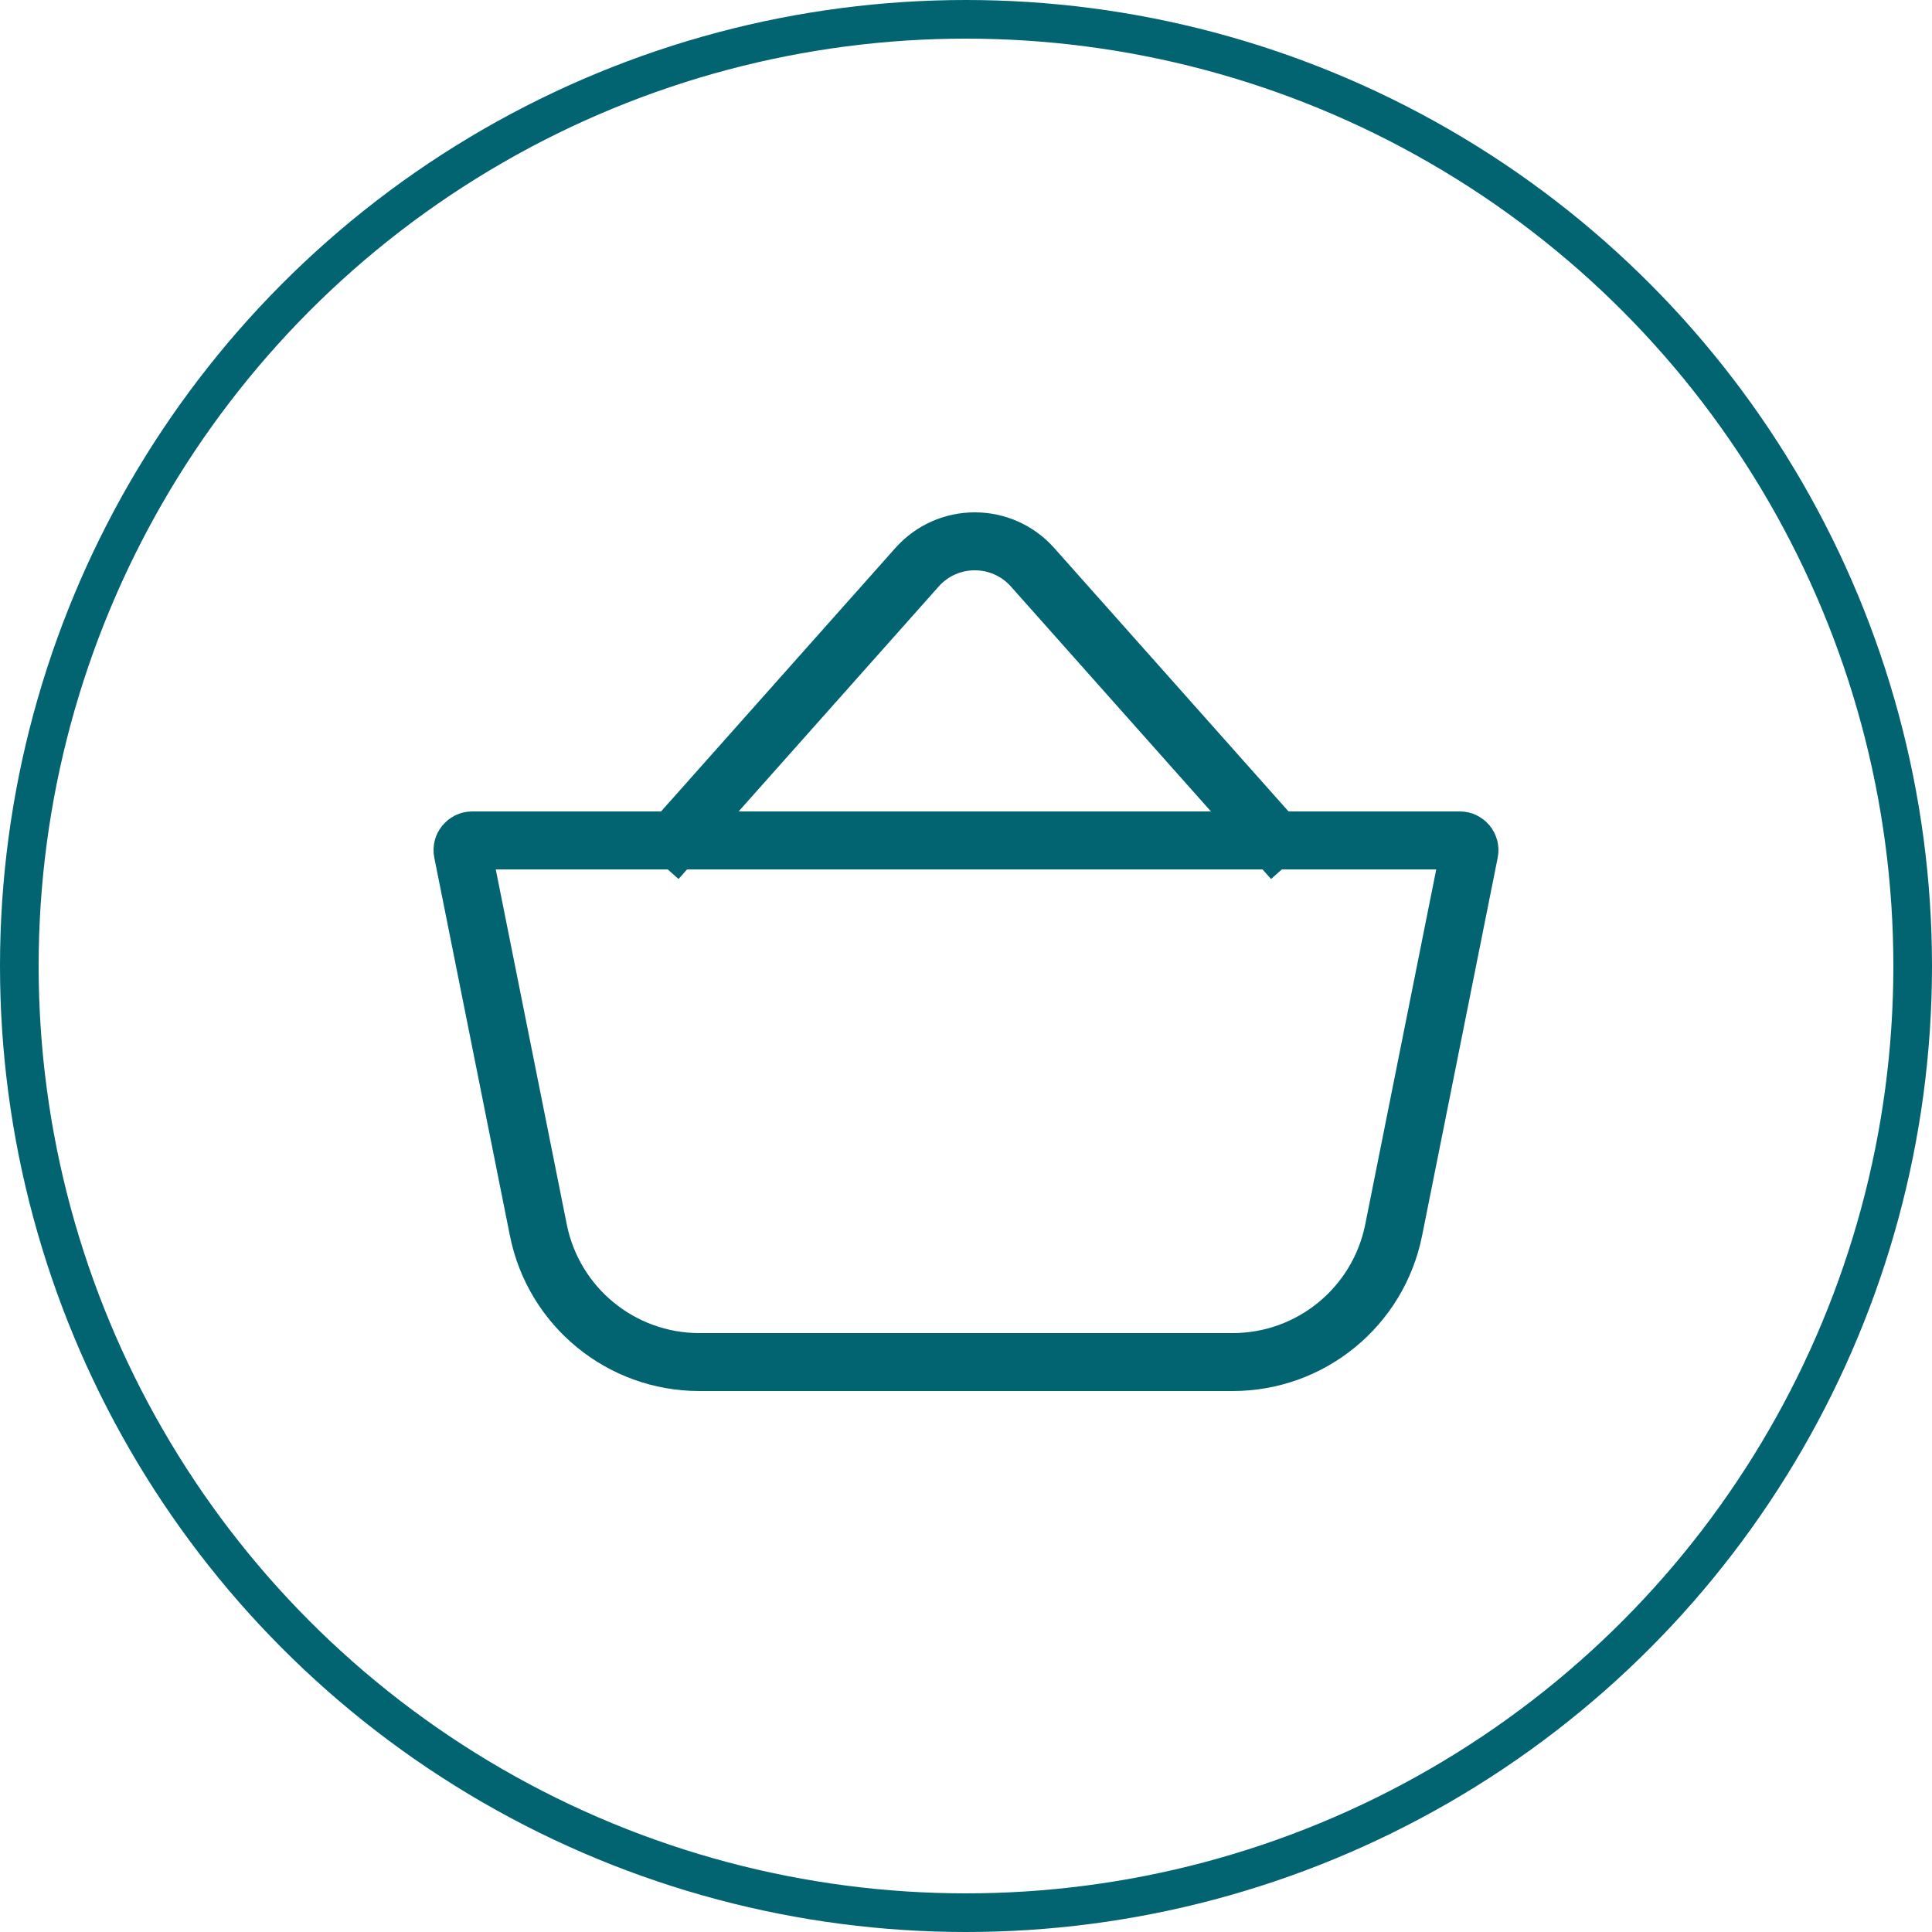 <?xml version="1.0" encoding="UTF-8"?> <svg xmlns="http://www.w3.org/2000/svg" width="50" height="50" viewBox="0 0 50 50" fill="none"><circle cx="25" cy="25" r="24.5" stroke="#026471"></circle><path d="M33.455 22.25L26.722 14.68C25.926 13.786 24.528 13.786 23.733 14.68L17 22.25" stroke="#026471" stroke-width="1.5"></path><path d="M12.22 21.75H37.78C37.938 21.75 38.056 21.894 38.025 22.049L36.068 31.833C35.671 33.819 33.927 35.25 31.901 35.25H18.099C16.073 35.25 14.329 33.819 13.932 31.833L11.975 22.049C11.944 21.894 12.062 21.75 12.22 21.75Z" stroke="#026471" stroke-width="1.5"></path></svg> 